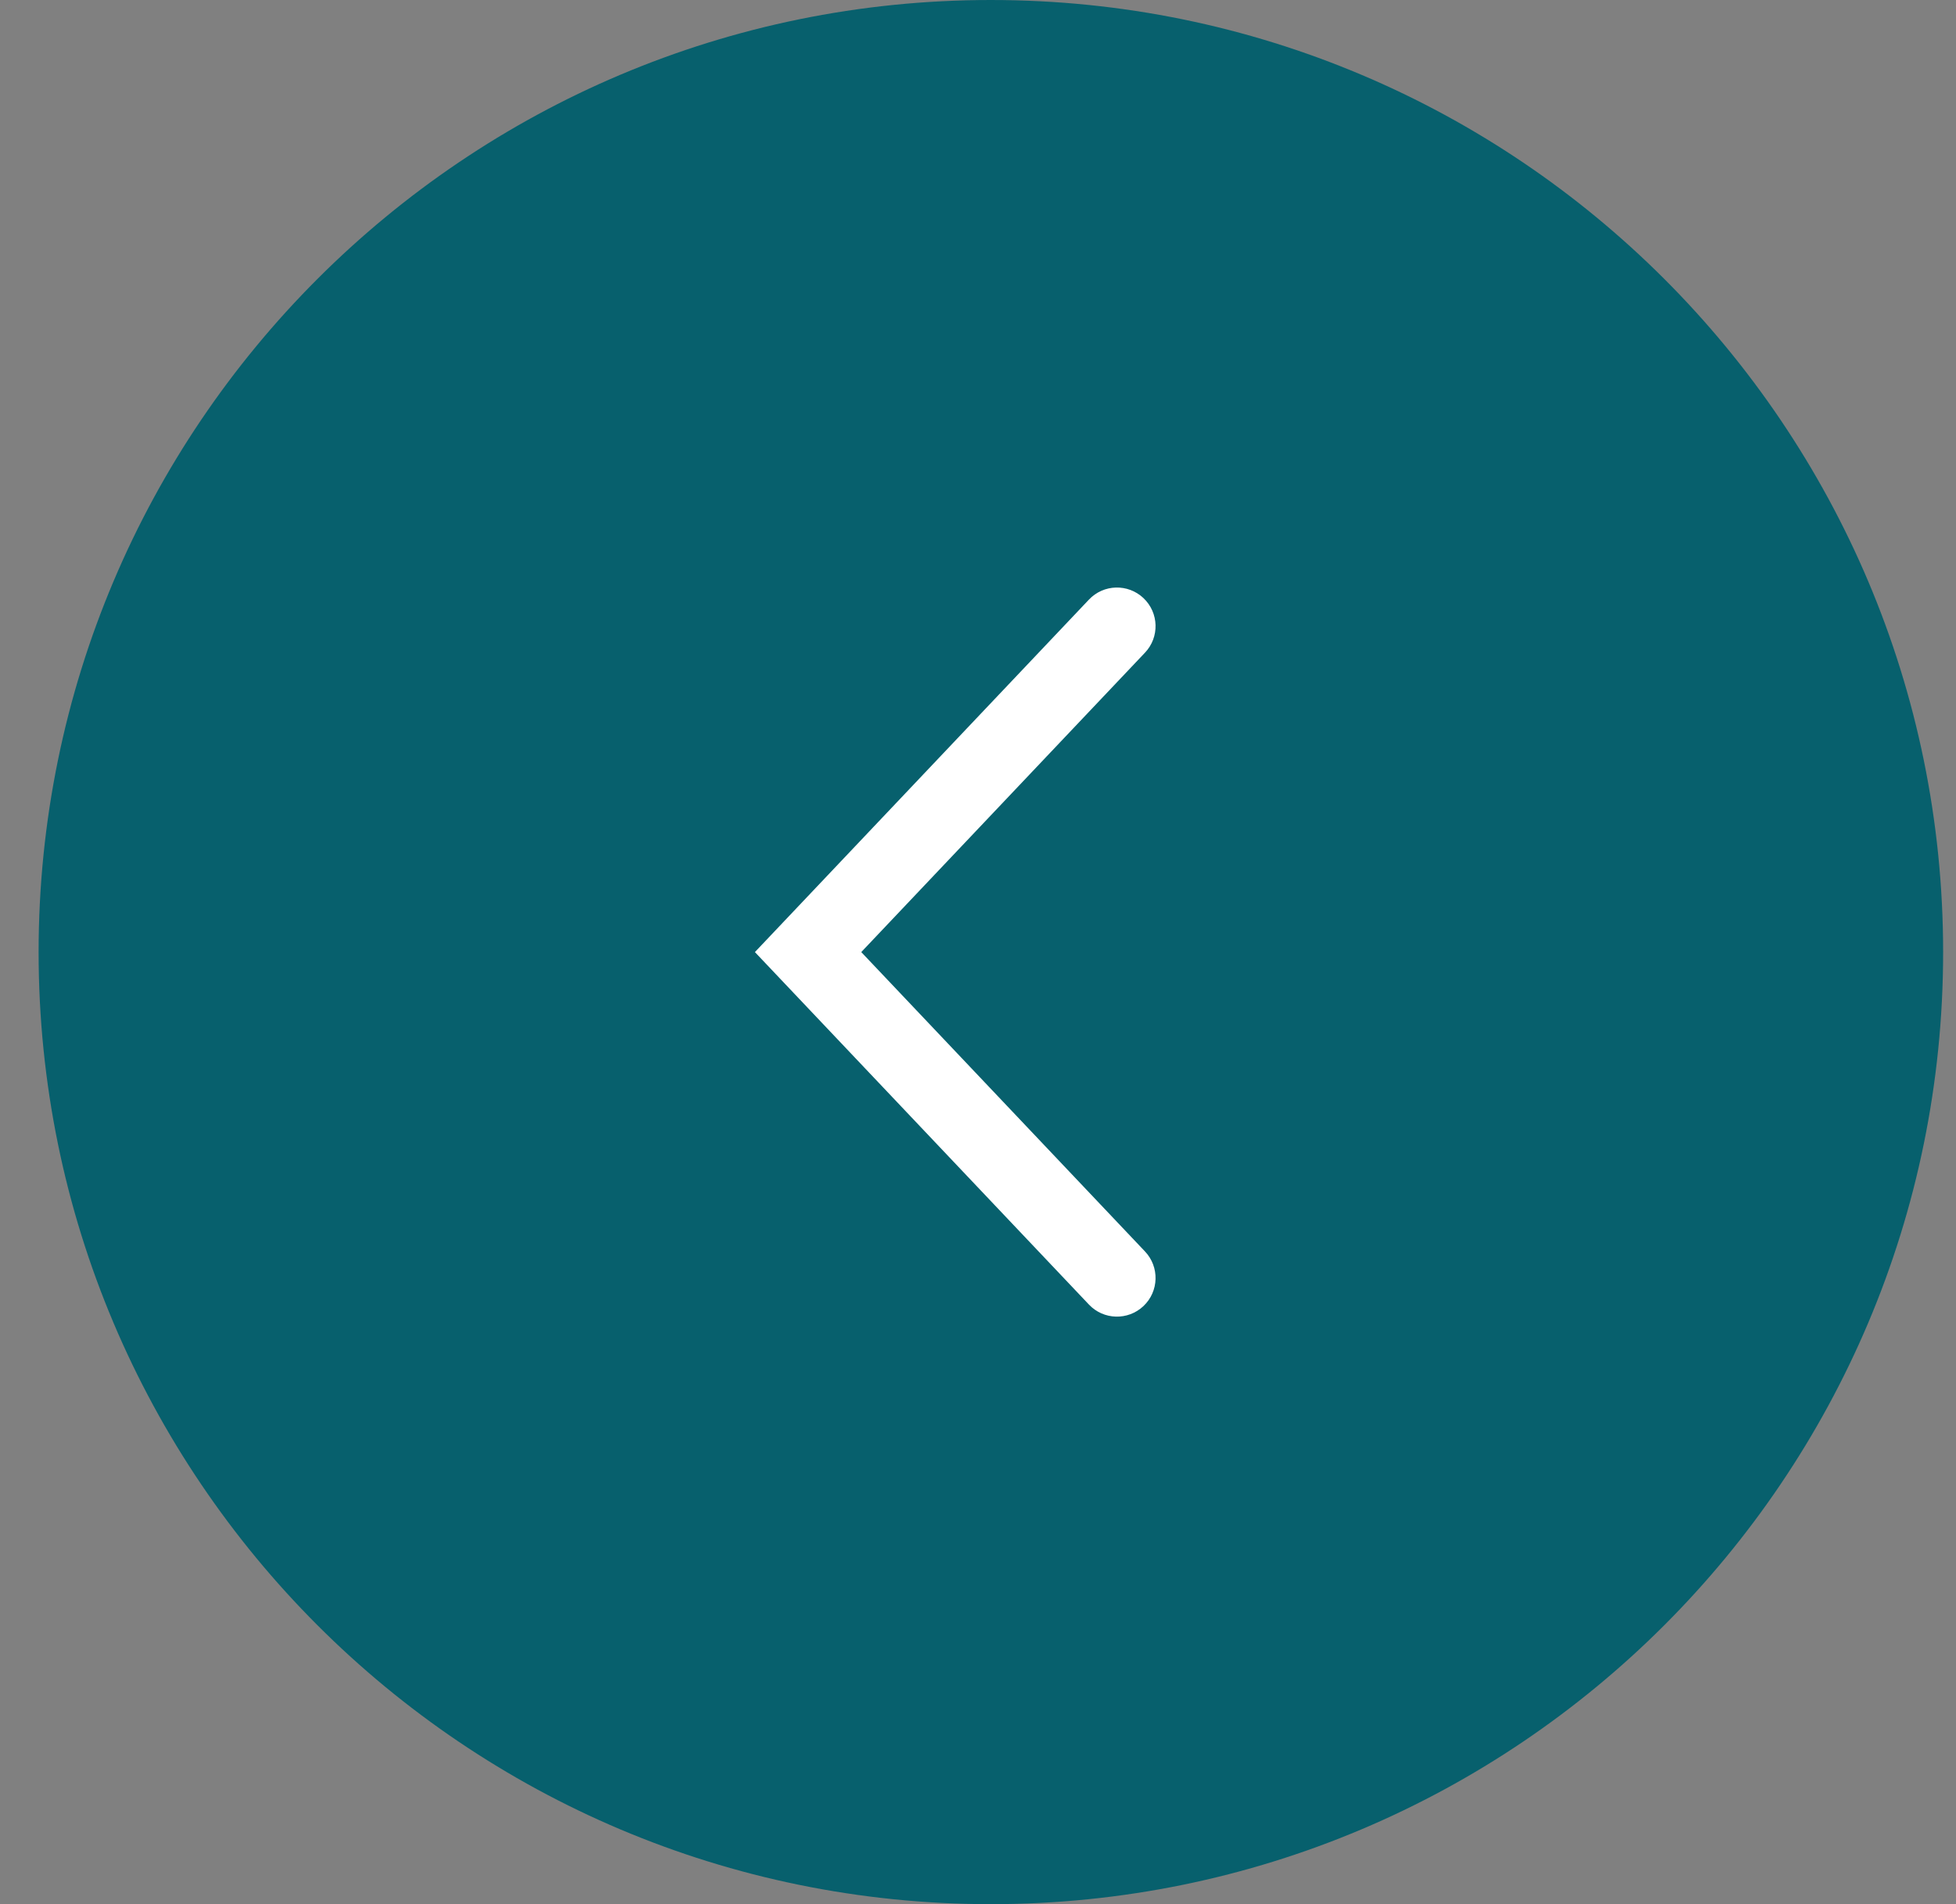 <svg width="38" height="37" viewBox="0 0 38 37" fill="none" xmlns="http://www.w3.org/2000/svg">
<rect x="0" y="0" width="38" height="37" fill="#808080" stroke="none"/>
<path d="M19.25 -8.08661e-07C9.033 -1.25527e-06 0.75 8.283 0.75 18.5C0.75 28.717 9.033 37 19.25 37C29.467 37 37.75 28.717 37.75 18.5C37.75 8.283 29.467 -3.6205e-07 19.25 -8.08661e-07Z" fill="#07606D"/>
<path fill-rule="evenodd" clip-rule="evenodd" d="M14.666 18.5L21.155 25.349C21.439 25.65 21.914 25.663 22.215 25.378C22.516 25.093 22.529 24.618 22.244 24.317L16.732 18.5L22.244 12.682C22.529 12.382 22.516 11.907 22.215 11.622C21.914 11.337 21.439 11.35 21.155 11.651L14.666 18.5Z" fill="white"/>
</svg>
